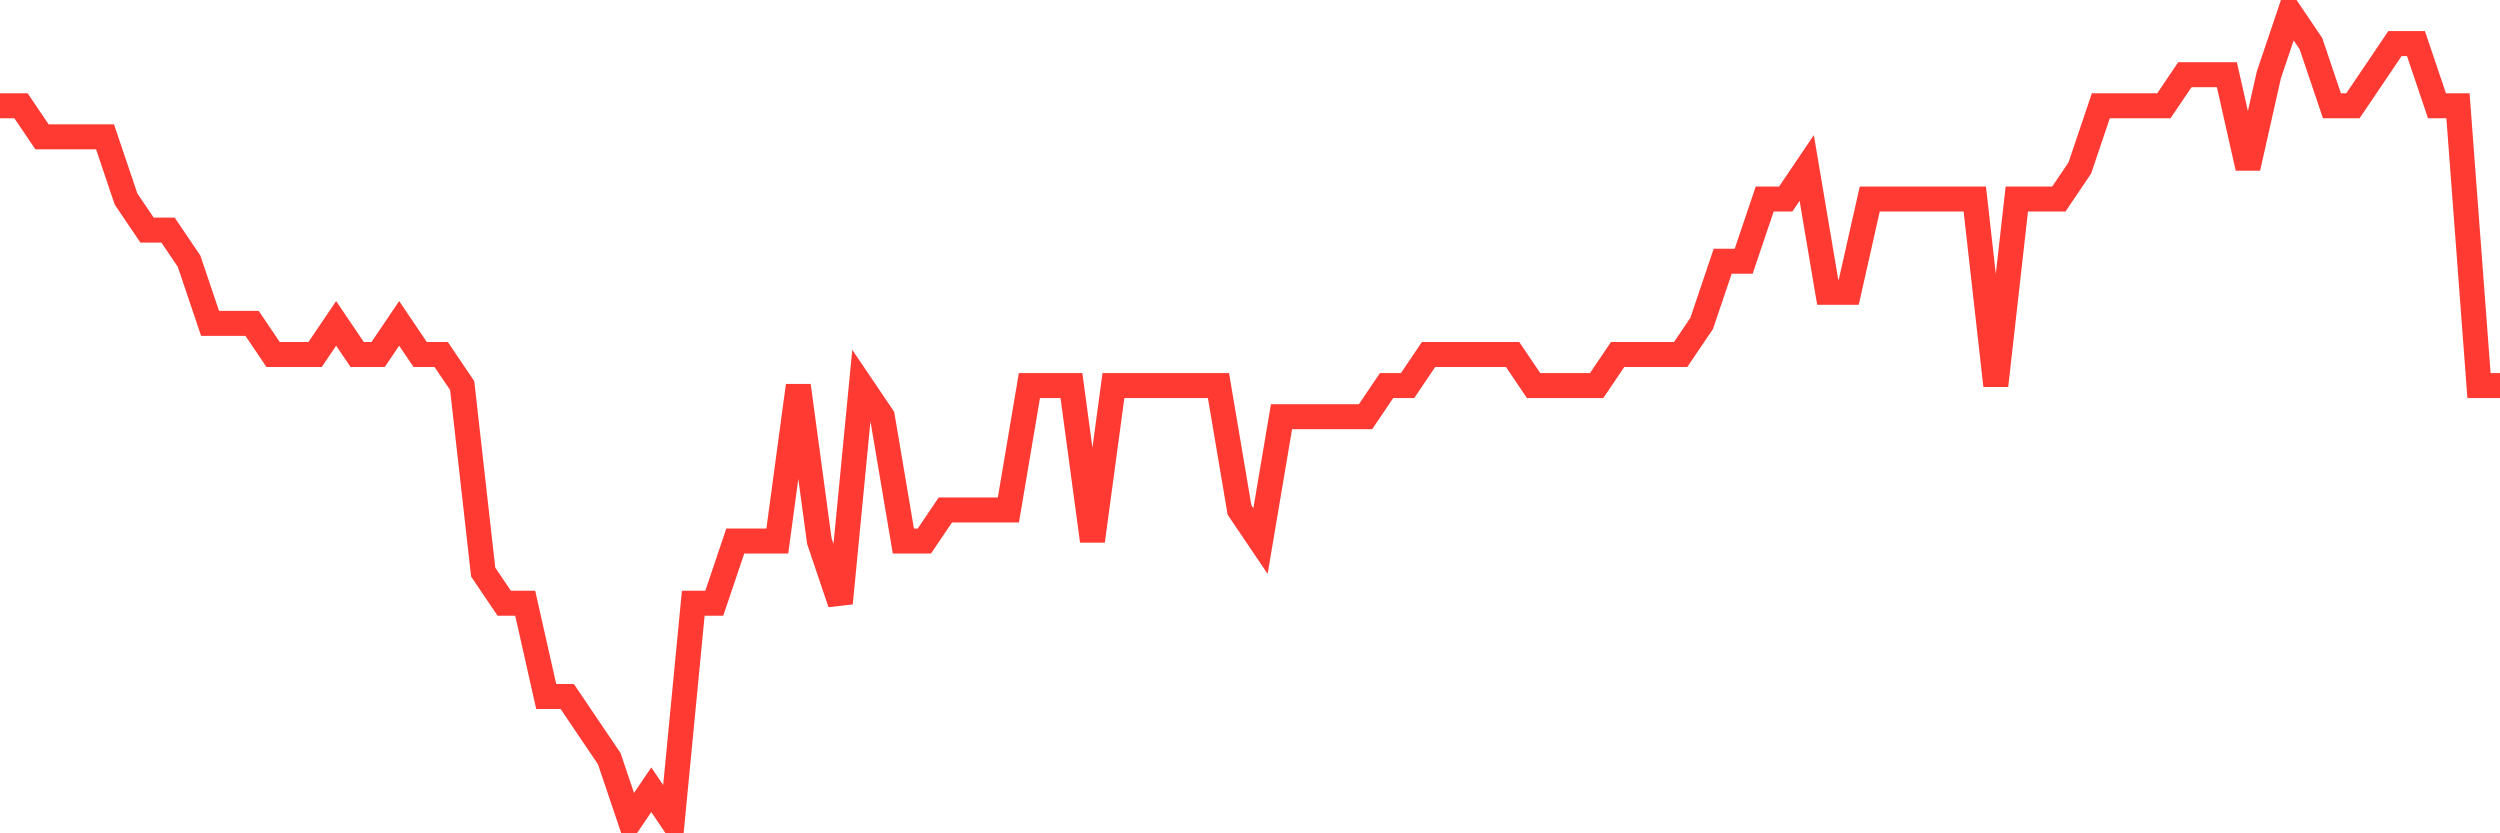 <svg
  xmlns="http://www.w3.org/2000/svg"
  xmlns:xlink="http://www.w3.org/1999/xlink"
  width="120"
  height="40"
  viewBox="0 0 120 40"
  preserveAspectRatio="none"
>
  <polyline
    points="0,5.077 1.008,5.077 2.017,6.569 3.025,6.569 4.034,6.569 5.042,6.569 6.05,9.554 7.059,11.046 8.067,11.046 9.076,12.538 10.084,15.523 11.092,15.523 12.101,15.523 13.109,17.015 14.118,17.015 15.126,17.015 16.134,15.523 17.143,17.015 18.151,17.015 19.16,15.523 20.168,17.015 21.176,17.015 22.185,18.508 23.193,27.462 24.202,28.954 25.21,28.954 26.218,33.431 27.227,33.431 28.235,34.923 29.244,36.415 30.252,39.4 31.261,37.908 32.269,39.4 33.277,28.954 34.286,28.954 35.294,25.969 36.303,25.969 37.311,25.969 38.319,18.508 39.328,25.969 40.336,28.954 41.345,18.508 42.353,20 43.361,25.969 44.37,25.969 45.378,24.477 46.387,24.477 47.395,24.477 48.403,24.477 49.412,18.508 50.42,18.508 51.429,18.508 52.437,25.969 53.445,18.508 54.454,18.508 55.462,18.508 56.471,18.508 57.479,18.508 58.487,18.508 59.496,24.477 60.504,25.969 61.513,20 62.521,20 63.529,20 64.538,20 65.546,20 66.555,18.508 67.563,18.508 68.571,17.015 69.58,17.015 70.588,17.015 71.597,17.015 72.605,17.015 73.613,18.508 74.622,18.508 75.63,18.508 76.639,18.508 77.647,17.015 78.655,17.015 79.664,17.015 80.672,17.015 81.681,15.523 82.689,12.538 83.697,12.538 84.706,9.554 85.714,9.554 86.723,8.062 87.731,14.031 88.739,14.031 89.748,9.554 90.756,9.554 91.765,9.554 92.773,9.554 93.782,9.554 94.79,9.554 95.798,18.508 96.807,9.554 97.815,9.554 98.824,9.554 99.832,8.062 100.84,5.077 101.849,5.077 102.857,5.077 103.866,5.077 104.874,3.585 105.882,3.585 106.891,3.585 107.899,8.062 108.908,3.585 109.916,0.6 110.924,2.092 111.933,5.077 112.941,5.077 113.95,3.585 114.958,2.092 115.966,2.092 116.975,5.077 117.983,5.077 118.992,18.508 120,18.508"
    fill="none"
    stroke="#ff3a33"
    stroke-width="1.2"
  >
  </polyline>
</svg>
